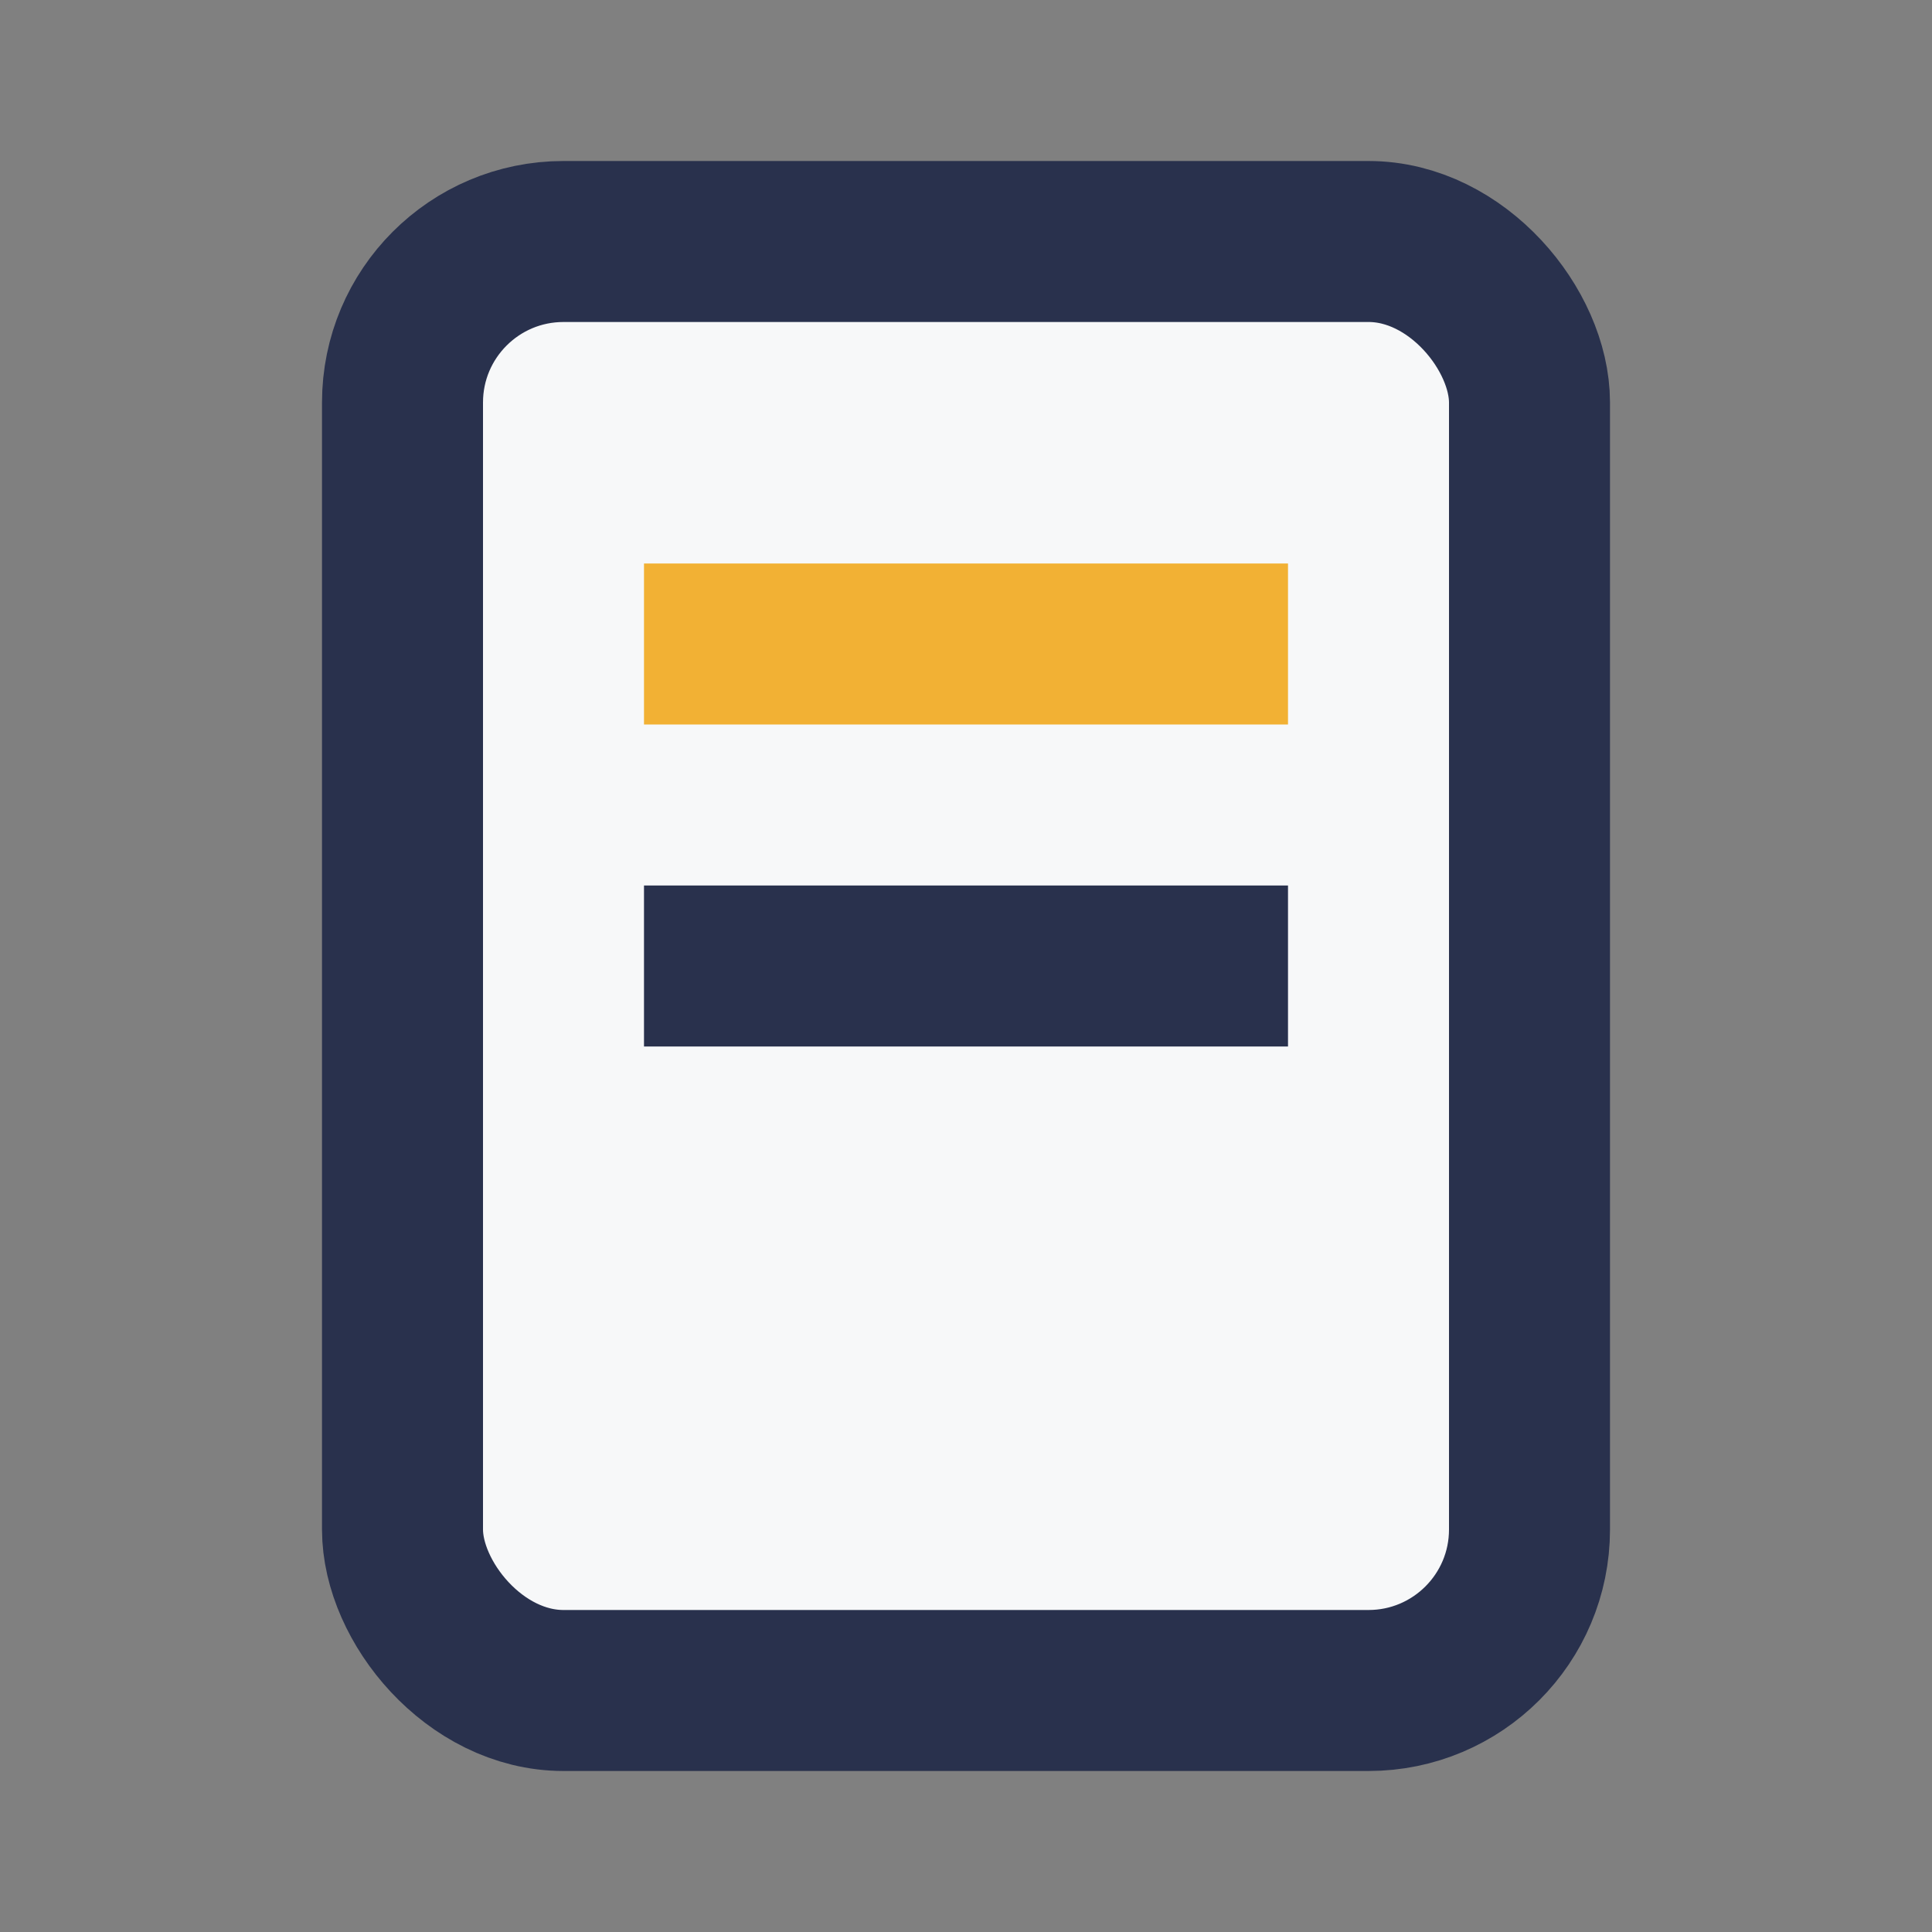 <?xml version="1.0" encoding="UTF-8"?>
<svg xmlns="http://www.w3.org/2000/svg" width="24" height="24" viewBox="0 0 24 24"><rect x="0" y="0" width="24" height="24" fill="#808080" stroke="none"/><rect x="5" y="3" width="14" height="18" rx="2" fill="#F7F8F9" stroke="#29314D" stroke-width="2"/><line x1="8" y1="8" x2="16" y2="8" stroke="#F2B134" stroke-width="2"/><line x1="8" y1="12" x2="16" y2="12" stroke="#29314D" stroke-width="2"/></svg>